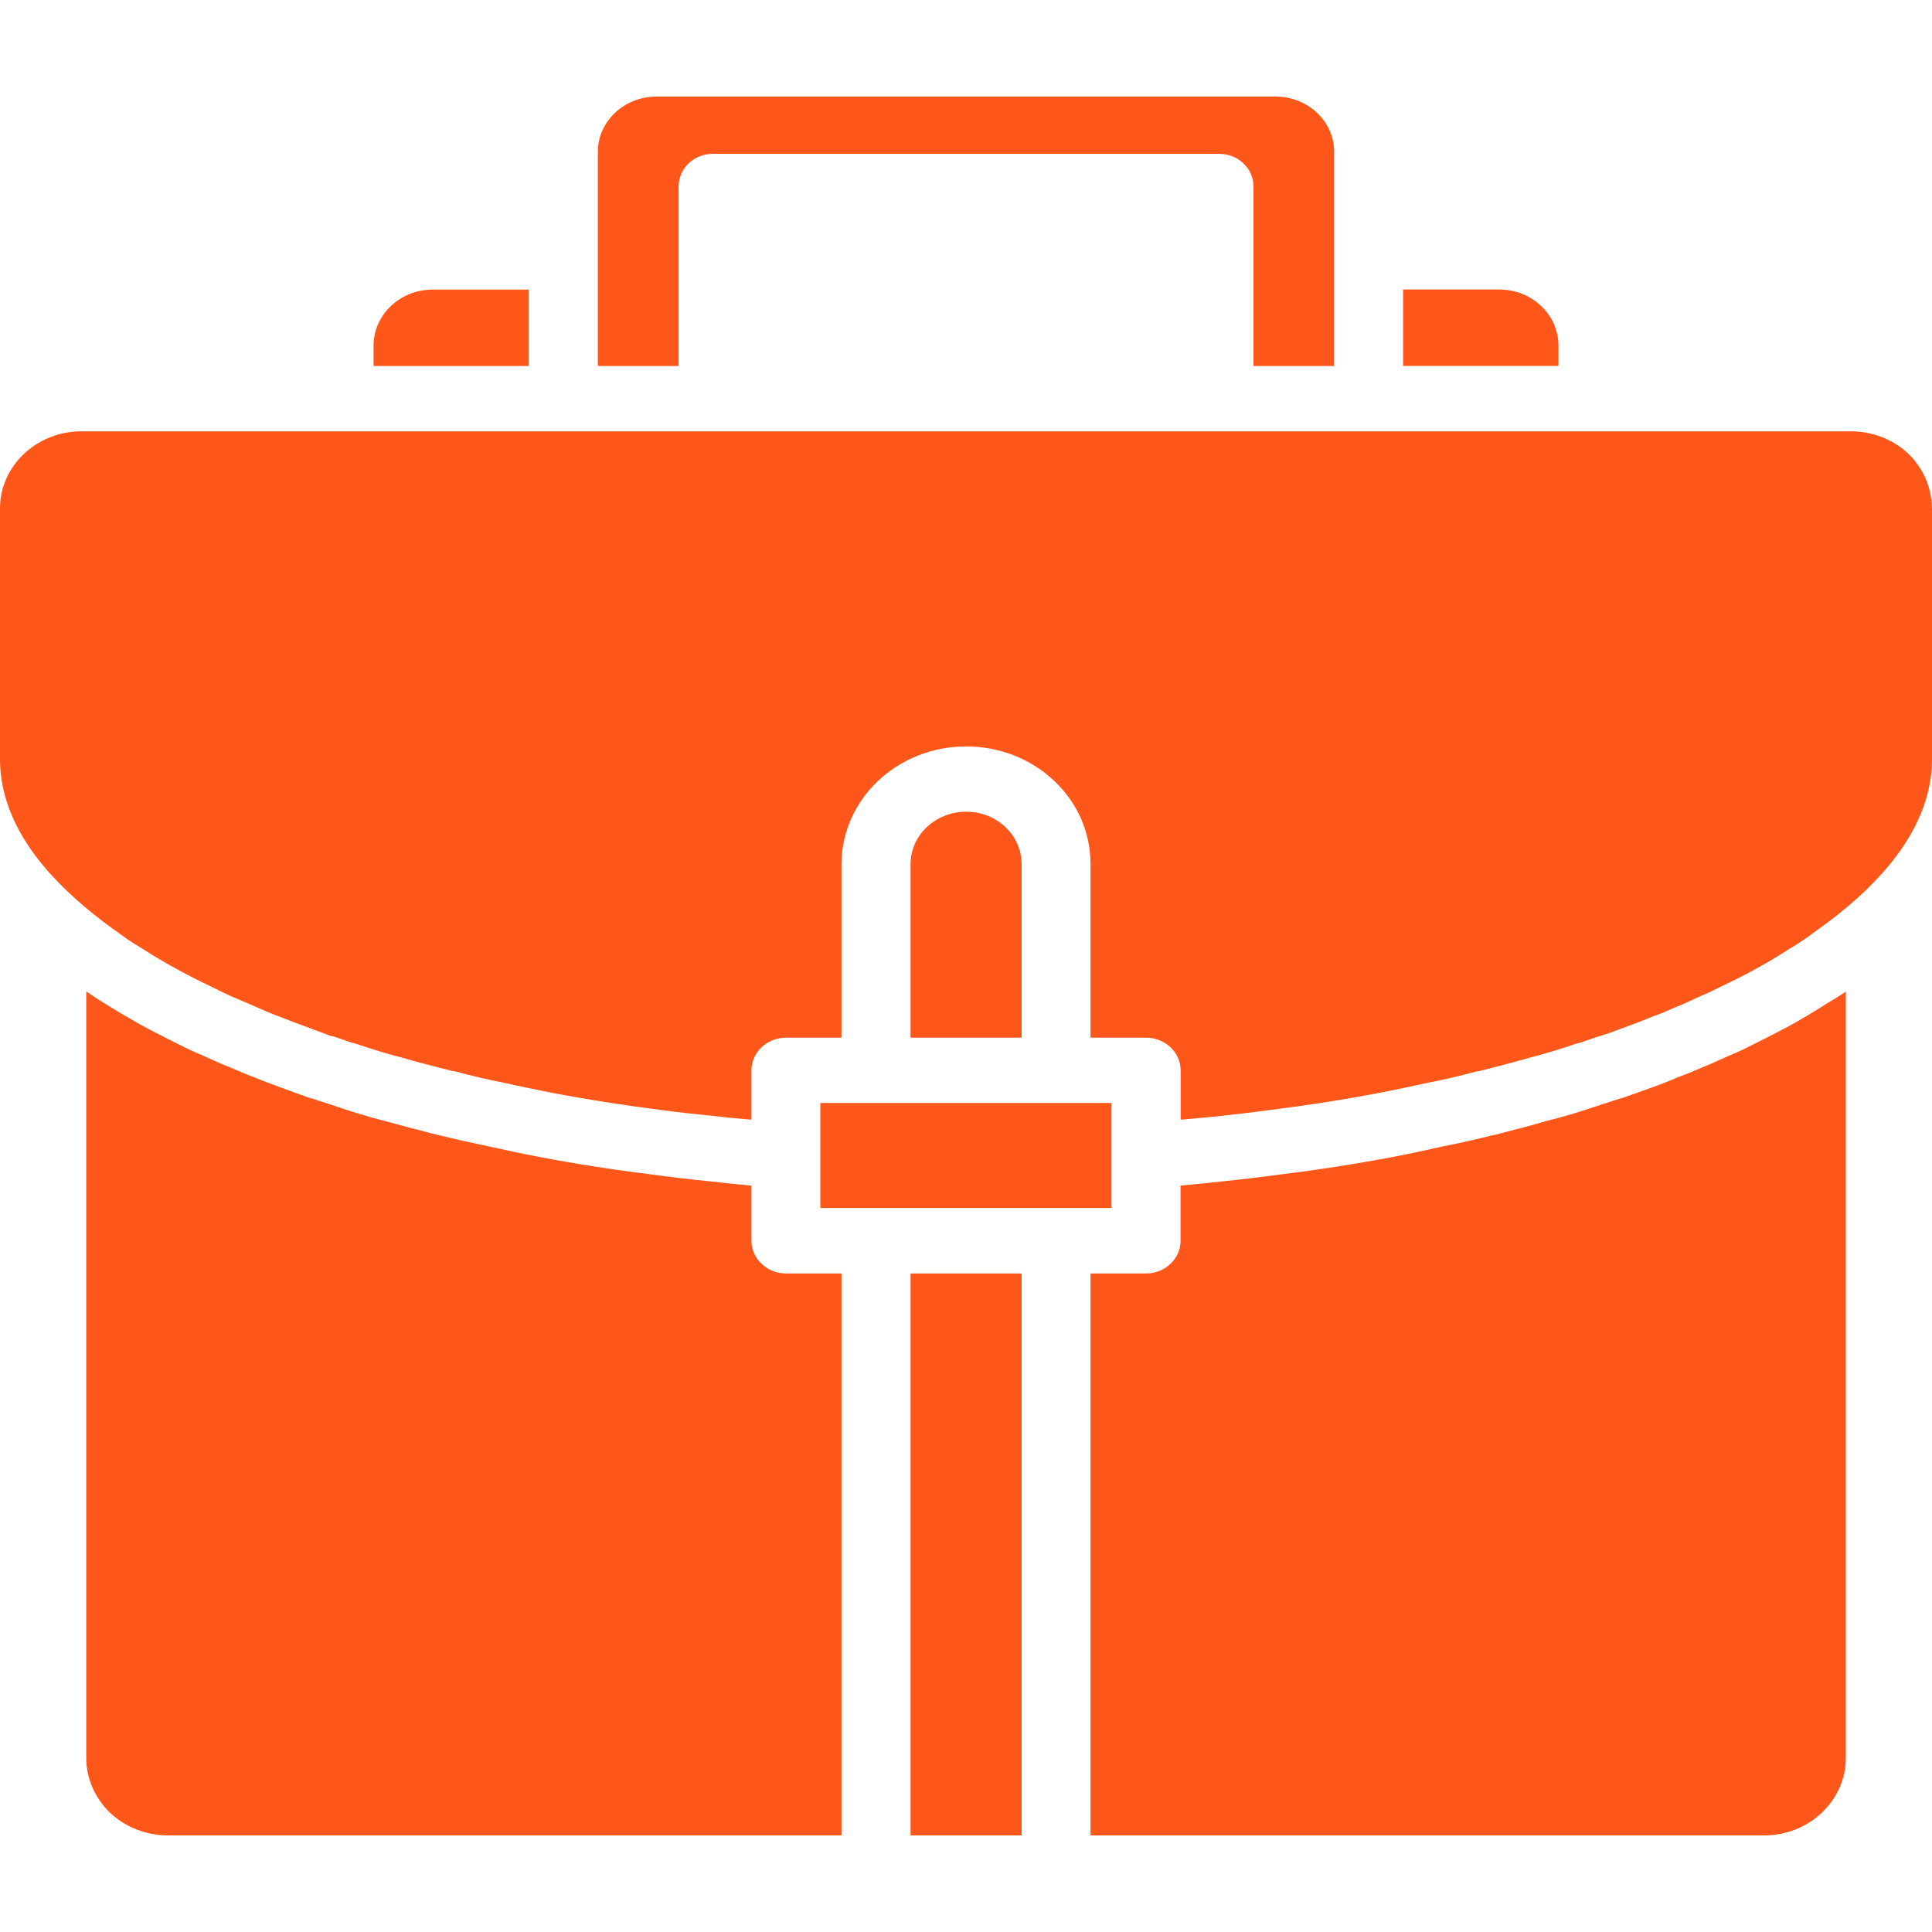 <svg width="20" height="20" viewBox="0 0 20 20" fill="none" xmlns="http://www.w3.org/2000/svg">
<path d="M3.867 3.579V3.789H5.474V2.998H4.478C4.142 2.998 3.867 3.258 3.867 3.579V3.579Z" fill="#FF571A"/>
<path d="M7.346 12.229C7.146 12.209 6.943 12.185 6.743 12.158C6.361 12.111 5.968 12.05 5.579 11.976C5.4 11.942 5.229 11.905 5.057 11.867C4.893 11.833 4.729 11.797 4.564 11.756C4.532 11.749 4.497 11.742 4.464 11.732C4.293 11.688 4.128 11.644 3.968 11.601C3.796 11.557 3.625 11.503 3.454 11.445L3.393 11.424C3.336 11.408 3.279 11.387 3.225 11.37H3.218C3.211 11.367 3.204 11.363 3.196 11.363C3.029 11.303 2.879 11.249 2.736 11.194L2.636 11.154C2.589 11.137 2.543 11.117 2.5 11.1C2.428 11.069 2.357 11.039 2.282 11.009L2.093 10.924C2.01 10.89 1.925 10.85 1.839 10.806C1.718 10.745 1.582 10.677 1.453 10.607C1.328 10.536 1.2 10.461 1.082 10.387C1.029 10.353 0.968 10.316 0.907 10.272C0.9 10.268 0.896 10.265 0.893 10.265V18.199C0.893 18.412 0.982 18.611 1.139 18.766C1.3 18.916 1.515 19 1.736 19H8.711V13.183H8.136C7.94 13.183 7.779 13.03 7.779 12.845V12.274C7.632 12.26 7.49 12.246 7.347 12.229L7.346 12.229Z" fill="#FF571A"/>
<path d="M10.408 8.562C10.297 8.457 10.154 8.403 10.001 8.403C9.683 8.403 9.426 8.646 9.426 8.947V10.742H10.576V8.947C10.575 8.799 10.515 8.663 10.408 8.562L10.408 8.562Z" fill="#FF571A"/>
<path d="M9.426 13.183H10.576V19H9.426V13.183Z" fill="#FF571A"/>
<path d="M8.492 11.418H11.506V12.505H8.492V11.418Z" fill="#FF571A"/>
<path d="M13.811 3.789V1.571C13.811 1.257 13.54 1 13.207 1H6.793C6.461 1 6.189 1.257 6.189 1.571V3.789H7.025L7.025 1.93C7.025 1.744 7.182 1.592 7.382 1.592H12.618C12.818 1.592 12.976 1.744 12.976 1.93V3.789L13.811 3.789Z" fill="#FF571A"/>
<path d="M14.525 2.997V3.788H16.133V3.578C16.133 3.257 15.858 2.997 15.522 2.997L14.525 2.997V2.997Z" fill="#FF571A"/>
<path d="M19.108 18.199V10.265C19.033 10.316 18.972 10.353 18.908 10.39C18.8 10.461 18.672 10.536 18.547 10.607C18.418 10.677 18.282 10.746 18.147 10.813C18.075 10.851 17.99 10.891 17.9 10.928L17.725 11.006C17.643 11.04 17.572 11.07 17.493 11.104C17.457 11.117 17.411 11.137 17.364 11.154L17.275 11.191C17.157 11.239 17.039 11.279 16.918 11.323L16.821 11.357C16.811 11.36 16.796 11.367 16.782 11.37H16.775C16.721 11.387 16.664 11.408 16.607 11.425L16.546 11.445C16.374 11.502 16.203 11.557 16.021 11.601C15.871 11.645 15.707 11.689 15.535 11.732C15.503 11.743 15.467 11.749 15.435 11.756C15.271 11.797 15.106 11.834 14.939 11.867C14.771 11.905 14.599 11.942 14.421 11.976C14.032 12.05 13.639 12.111 13.253 12.158C13.057 12.185 12.853 12.209 12.65 12.23C12.51 12.246 12.368 12.26 12.221 12.273V12.845C12.221 13.031 12.06 13.183 11.864 13.183H11.289L11.289 19H18.265C18.729 19 19.108 18.638 19.108 18.199L19.108 18.199Z" fill="#FF571A"/>
<path d="M19.753 4.695C19.593 4.546 19.382 4.465 19.157 4.465H0.843C0.379 4.465 0 4.823 0 5.262V7.858C0 8.355 0.264 8.842 0.782 9.305C0.907 9.417 1.039 9.522 1.175 9.62C1.225 9.654 1.268 9.687 1.311 9.718C1.375 9.761 1.421 9.788 1.471 9.819C1.586 9.893 1.7 9.961 1.818 10.025C1.932 10.089 2.053 10.15 2.182 10.211C2.261 10.252 2.325 10.282 2.393 10.313L2.582 10.394C2.642 10.421 2.714 10.451 2.785 10.482C2.828 10.499 2.867 10.516 2.907 10.529L3.011 10.57C3.136 10.617 3.275 10.667 3.418 10.722C3.425 10.722 3.432 10.725 3.439 10.729V10.725C3.504 10.746 3.564 10.766 3.629 10.79L3.689 10.806C3.846 10.86 4.004 10.908 4.164 10.949C4.335 11 4.5 11.04 4.671 11.084C4.671 11.084 4.675 11.087 4.679 11.087C4.693 11.087 4.711 11.091 4.725 11.094C4.885 11.138 5.046 11.175 5.218 11.209C5.385 11.247 5.55 11.28 5.721 11.314C6.093 11.385 6.468 11.443 6.839 11.49C7.036 11.517 7.232 11.537 7.429 11.557C7.543 11.571 7.661 11.581 7.779 11.591V11.08C7.779 10.894 7.939 10.742 8.136 10.742H8.711V8.947C8.711 8.274 9.289 7.727 10 7.727C10.343 7.727 10.668 7.852 10.911 8.082C11.153 8.308 11.289 8.616 11.289 8.947V10.742H11.864C12.061 10.742 12.222 10.894 12.222 11.08V11.591C12.336 11.58 12.457 11.57 12.568 11.56C12.768 11.537 12.964 11.516 13.157 11.489C13.532 11.442 13.907 11.385 14.278 11.313C14.45 11.28 14.614 11.246 14.778 11.209C14.953 11.175 15.114 11.138 15.274 11.094C15.289 11.091 15.306 11.087 15.32 11.087C15.324 11.087 15.328 11.084 15.328 11.084C15.499 11.04 15.664 10.999 15.824 10.952C15.996 10.908 16.153 10.86 16.31 10.806L16.37 10.79C16.435 10.767 16.495 10.746 16.56 10.725V10.729C16.567 10.725 16.575 10.722 16.581 10.719L16.667 10.691C16.778 10.651 16.885 10.61 16.992 10.57L17.092 10.529C17.131 10.516 17.171 10.499 17.207 10.486C17.285 10.451 17.357 10.421 17.425 10.394L17.6 10.313C17.675 10.283 17.739 10.252 17.803 10.219C17.946 10.151 18.068 10.09 18.182 10.026C18.3 9.962 18.414 9.894 18.518 9.826C18.579 9.789 18.625 9.762 18.672 9.728C18.732 9.688 18.775 9.654 18.818 9.623C18.961 9.522 19.093 9.417 19.218 9.306C19.735 8.842 20 8.355 20 7.858V5.262C19.997 5.246 19.997 5.235 19.997 5.218C19.985 5.022 19.9 4.837 19.753 4.695L19.753 4.695Z" fill="#FF571A"/>
</svg>
